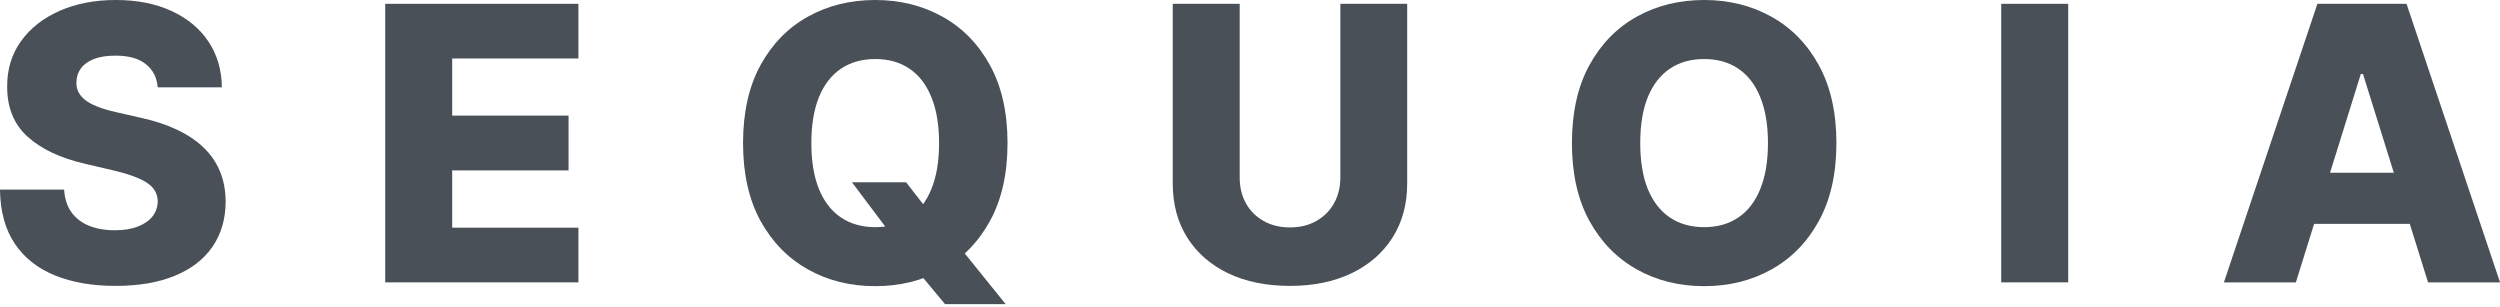 <?xml version="1.0" encoding="UTF-8"?> <svg xmlns="http://www.w3.org/2000/svg" width="114" height="14" viewBox="0 0 114 14" fill="none"><path d="M7.193 3.982C7.152 3.527 6.969 3.173 6.644 2.921C6.323 2.665 5.865 2.537 5.268 2.537C4.874 2.537 4.545 2.588 4.281 2.692C4.018 2.795 3.821 2.938 3.689 3.12C3.557 3.297 3.49 3.502 3.486 3.734C3.477 3.924 3.514 4.091 3.597 4.236C3.683 4.381 3.806 4.509 3.967 4.621C4.131 4.728 4.329 4.823 4.559 4.906C4.789 4.989 5.048 5.061 5.336 5.123L6.422 5.371C7.047 5.508 7.598 5.689 8.075 5.917C8.556 6.144 8.96 6.415 9.284 6.729C9.613 7.044 9.862 7.405 10.031 7.815C10.2 8.224 10.286 8.683 10.29 9.192C10.286 9.994 10.084 10.682 9.685 11.257C9.287 11.832 8.713 12.272 7.964 12.578C7.22 12.884 6.321 13.037 5.268 13.037C4.211 13.037 3.29 12.878 2.505 12.559C1.719 12.241 1.108 11.757 0.672 11.108C0.236 10.459 0.012 9.638 0 8.646H2.924C2.949 9.055 3.058 9.396 3.251 9.669C3.444 9.942 3.71 10.149 4.047 10.289C4.388 10.43 4.783 10.5 5.231 10.5C5.643 10.5 5.992 10.444 6.28 10.333C6.572 10.221 6.796 10.066 6.953 9.868C7.109 9.669 7.189 9.442 7.193 9.185C7.189 8.946 7.115 8.741 6.971 8.571C6.827 8.398 6.605 8.249 6.305 8.125C6.009 7.997 5.63 7.879 5.17 7.771L3.849 7.461C2.756 7.209 1.894 6.802 1.265 6.239C0.635 5.673 0.323 4.908 0.327 3.945C0.323 3.159 0.533 2.471 0.956 1.879C1.38 1.288 1.966 0.827 2.714 0.496C3.463 0.165 4.316 0 5.275 0C6.253 0 7.103 0.167 7.822 0.502C8.546 0.833 9.108 1.298 9.507 1.898C9.905 2.497 10.109 3.192 10.117 3.982H7.193Z" fill="#495057"></path><path d="M17.566 12.876V0.174H26.376V2.667H20.62V5.272H25.926V7.771H20.62V10.382H26.376V12.876H17.566Z" fill="#495057"></path><path d="M38.849 8.311H41.317L42.365 9.657L43.741 11.245L45.857 13.868H43.093L41.613 12.088L40.737 10.823L38.849 8.311ZM45.943 6.525C45.943 7.922 45.676 9.107 45.141 10.079C44.607 11.05 43.883 11.788 42.97 12.293C42.061 12.797 41.041 13.049 39.91 13.049C38.775 13.049 37.753 12.795 36.844 12.287C35.935 11.778 35.213 11.04 34.679 10.072C34.148 9.101 33.883 7.918 33.883 6.525C33.883 5.127 34.148 3.943 34.679 2.971C35.213 1.999 35.935 1.261 36.844 0.757C37.753 0.252 38.775 0 39.91 0C41.041 0 42.061 0.252 42.97 0.757C43.883 1.261 44.607 1.999 45.141 2.971C45.676 3.943 45.943 5.127 45.943 6.525ZM42.822 6.525C42.822 5.698 42.705 4.999 42.47 4.428C42.24 3.858 41.907 3.426 41.471 3.132C41.039 2.839 40.519 2.692 39.91 2.692C39.306 2.692 38.785 2.839 38.349 3.132C37.913 3.426 37.578 3.858 37.344 4.428C37.113 4.999 36.998 5.698 36.998 6.525C36.998 7.352 37.113 8.05 37.344 8.621C37.578 9.192 37.913 9.624 38.349 9.917C38.785 10.211 39.306 10.358 39.91 10.358C40.519 10.358 41.039 10.211 41.471 9.917C41.907 9.624 42.24 9.192 42.47 8.621C42.705 8.05 42.822 7.352 42.822 6.525Z" fill="#495057"></path><path d="M61.12 0.174H64.168V8.367C64.168 9.313 63.943 10.138 63.495 10.841C63.047 11.54 62.422 12.082 61.62 12.466C60.818 12.847 59.886 13.037 58.825 13.037C57.752 13.037 56.814 12.847 56.012 12.466C55.21 12.082 54.587 11.54 54.143 10.841C53.699 10.138 53.477 9.313 53.477 8.367V0.174H56.53V8.1C56.53 8.538 56.625 8.929 56.814 9.272C57.007 9.615 57.277 9.884 57.622 10.078C57.968 10.273 58.368 10.37 58.825 10.37C59.282 10.37 59.681 10.273 60.022 10.078C60.367 9.884 60.637 9.615 60.83 9.272C61.023 8.929 61.12 8.538 61.12 8.1V0.174Z" fill="#495057"></path><path d="M83.74 6.525C83.74 7.922 83.473 9.107 82.938 10.079C82.404 11.05 81.68 11.788 80.767 12.293C79.858 12.797 78.838 13.049 77.707 13.049C76.572 13.049 75.55 12.795 74.641 12.287C73.732 11.778 73.01 11.04 72.476 10.072C71.945 9.101 71.68 7.918 71.68 6.525C71.68 5.127 71.945 3.943 72.476 2.971C73.01 1.999 73.732 1.261 74.641 0.757C75.55 0.252 76.572 0 77.707 0C78.838 0 79.858 0.252 80.767 0.757C81.68 1.261 82.404 1.999 82.938 2.971C83.473 3.943 83.74 5.127 83.74 6.525ZM80.619 6.525C80.619 5.698 80.501 4.999 80.267 4.428C80.037 3.858 79.704 3.426 79.268 3.132C78.836 2.839 78.316 2.692 77.707 2.692C77.102 2.692 76.582 2.839 76.146 3.132C75.71 3.426 75.375 3.858 75.141 4.428C74.91 4.999 74.795 5.698 74.795 6.525C74.795 7.352 74.91 8.05 75.141 8.621C75.375 9.192 75.71 9.624 76.146 9.917C76.582 10.211 77.102 10.358 77.707 10.358C78.316 10.358 78.836 10.211 79.268 9.917C79.704 9.624 80.037 9.192 80.267 8.621C80.501 8.05 80.619 7.352 80.619 6.525Z" fill="#495057"></path><path d="M94.31 0.174V12.876H91.256V0.174H94.31Z" fill="#495057"></path><path d="M104.692 12.876H101.41L105.673 0.174H109.738L114.001 12.876H110.719L107.752 3.374H107.653L104.692 12.876ZM104.254 7.877H111.114V10.209H104.254V7.877Z" fill="#495057"></path></svg> 